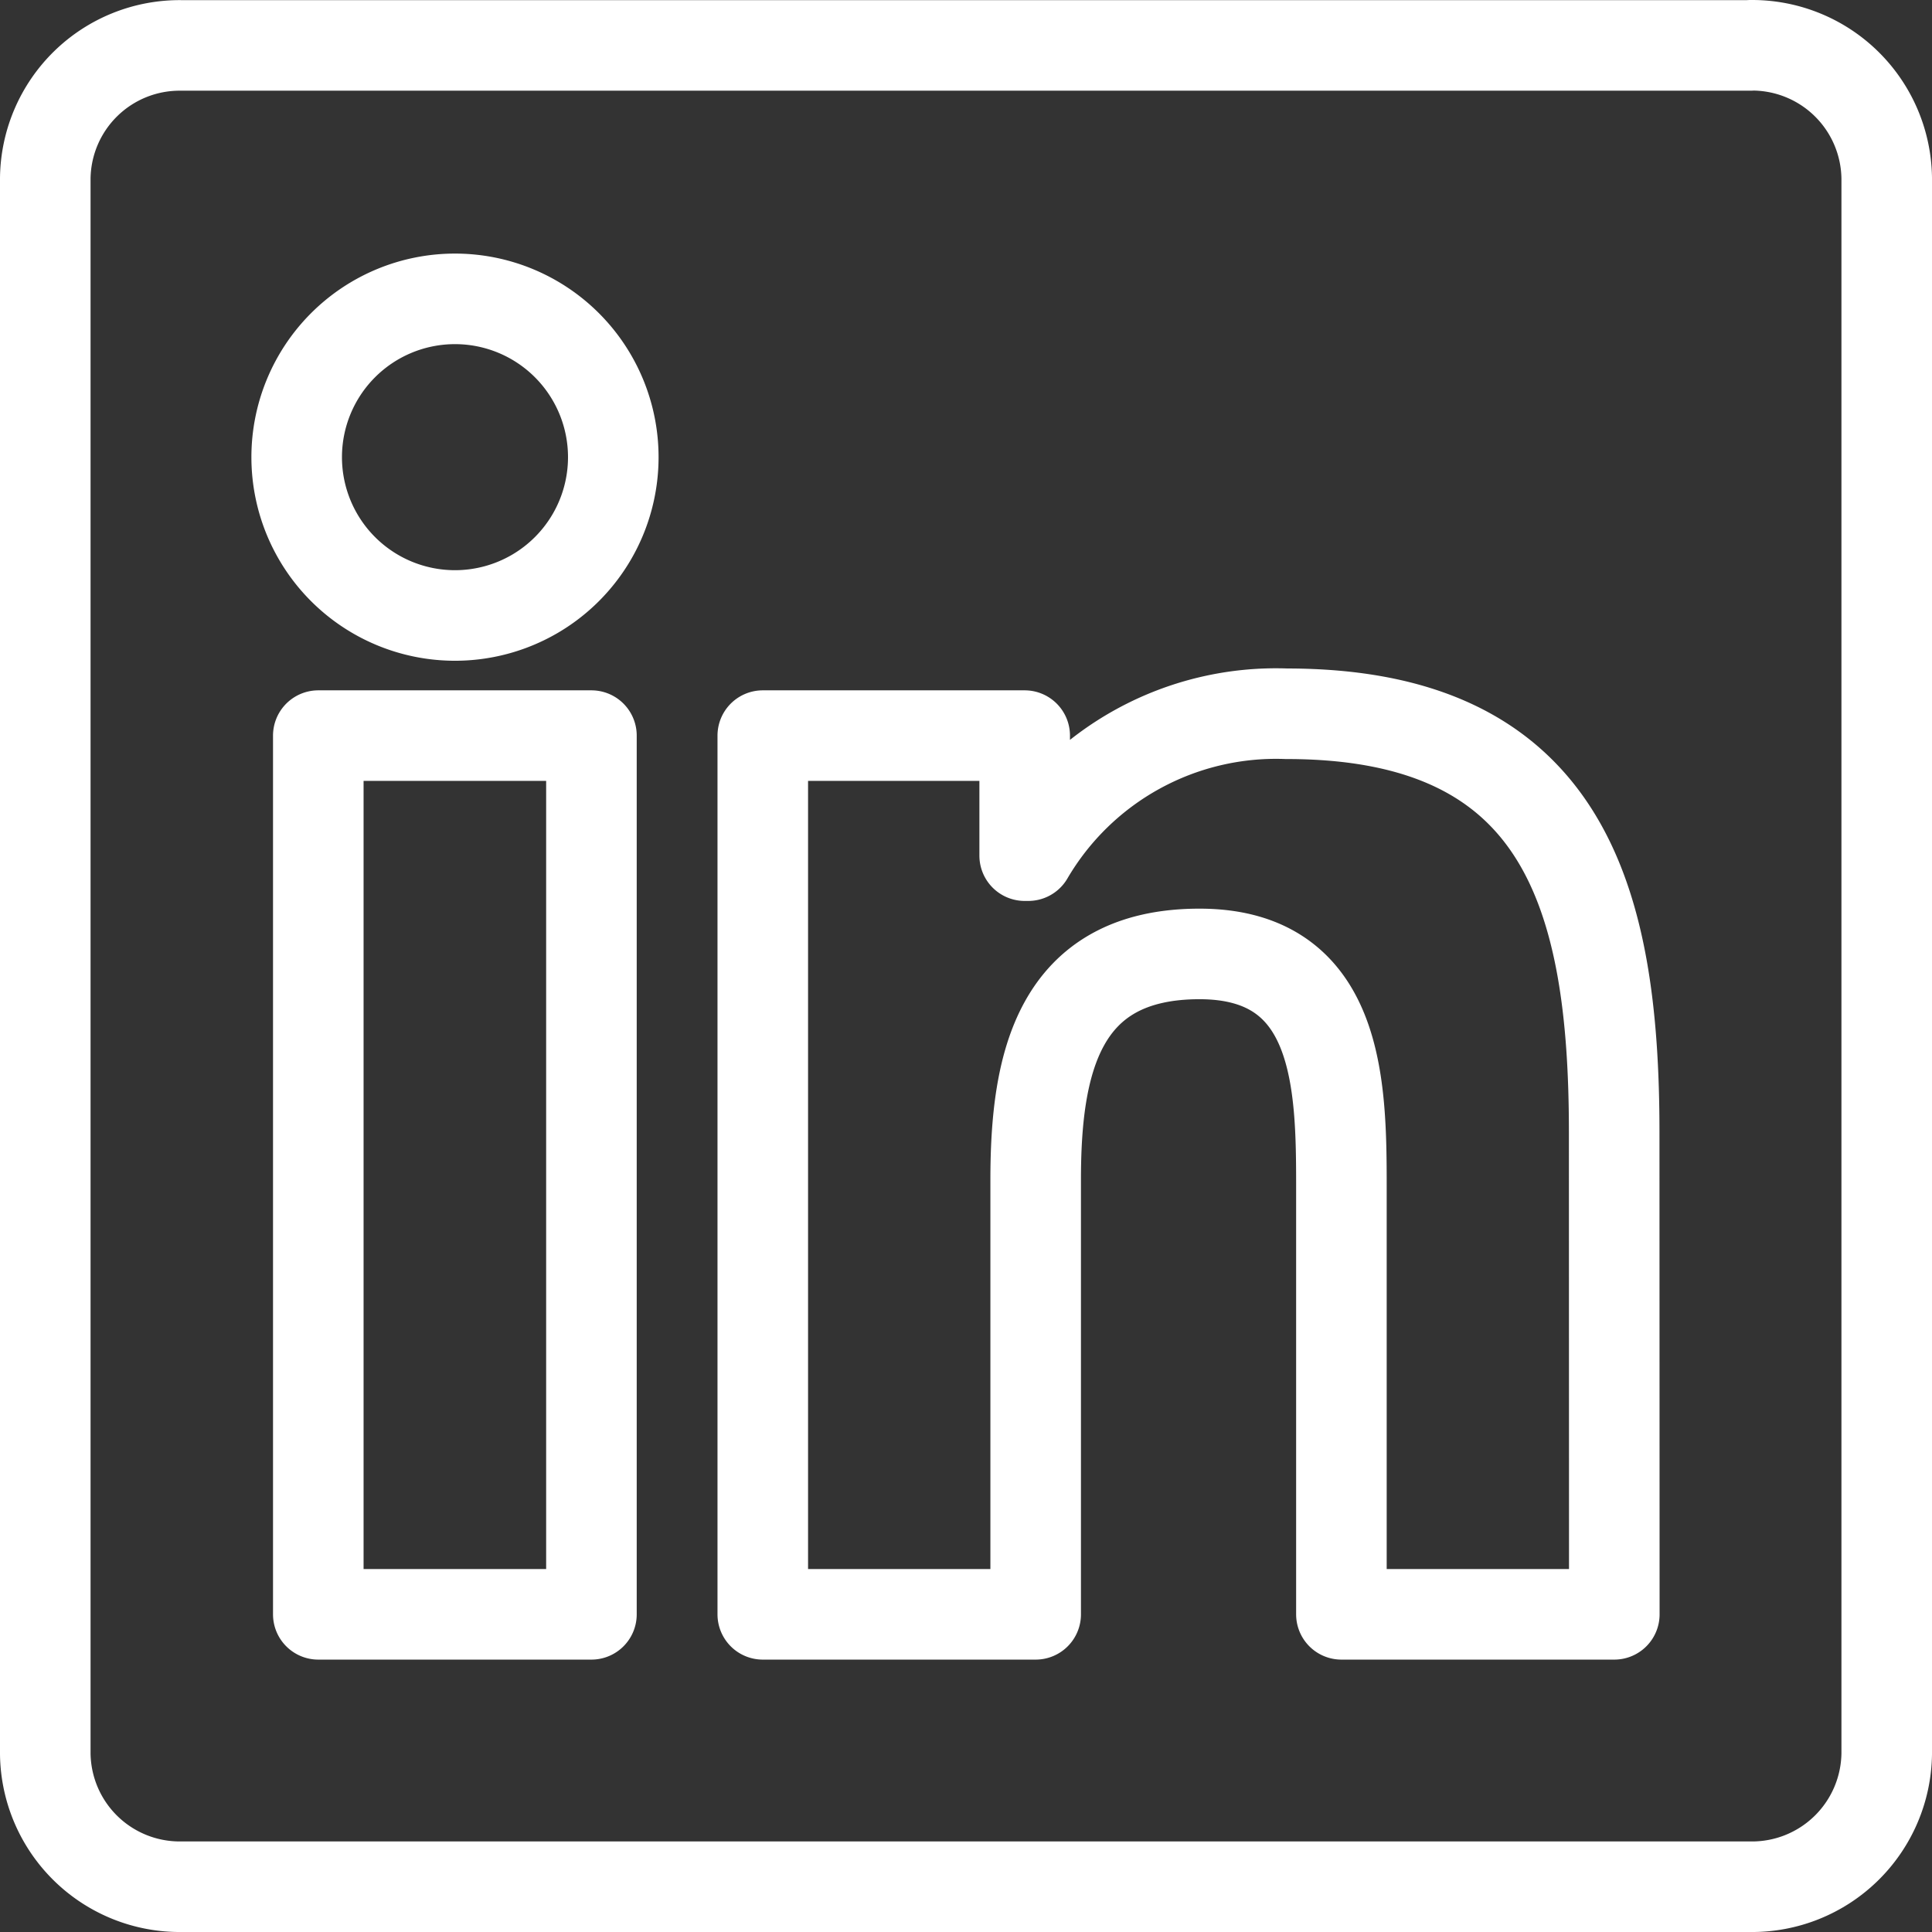 <?xml version="1.0" encoding="UTF-8" standalone="no"?>
<!-- Created with Inkscape (http://www.inkscape.org/) -->

<svg
   width="16"
   height="16"
   viewBox="0 0 16 16"
   version="1.1"
   id="svg1"
   xmlns="http://www.w3.org/2000/svg"
   xmlns:svg="http://www.w3.org/2000/svg">
  <rect x="0" y="0" width="16" height="16" fill="#333333" stroke="none"/>
  <defs
     id="defs1" />
  <g
     id="layer1"
     transform="translate(5.2000001e-7,8.238692e-5)">
    <path
       id="path23"
       data-name="Path 2520"
       d="m 13.369,13.369 h -2.26 V 9.83 c 0,-0.844 -0.015,-1.93 -1.175,-1.93 -1.177,0 -1.357,0.919 -1.357,1.869 V 13.369 H 6.317 V 6.092 h 2.169 v 0.994 h 0.03 a 2.377,2.377 0 0 1 2.14,-1.175 c 2.29,0 2.712,1.506 2.712,3.466 z M 3.768,5.097 A 1.311,1.311 0 1 1 5.079,3.785 1.311,1.311 0 0 1 3.768,5.097 M 4.898,13.369 H 2.636 V 6.092 H 4.898 Z M 14.495,0.376 H 1.5 A 1.113,1.113 0 0 0 0.375,1.475 V 14.525 A 1.114,1.114 0 0 0 1.5,15.625 H 14.495 a 1.116,1.116 0 0 0 1.13,-1.1 V 1.474 A 1.115,1.115 0 0 0 14.495,0.375"
       fill="#0a66c2"
       style="display:inline;fill:none;fill-opacity:1;stroke:#ffffff;stroke-width:0.75;stroke-linecap:round;stroke-linejoin:round;stroke-dasharray:none;stroke-opacity:1" />
  </g>
</svg>
